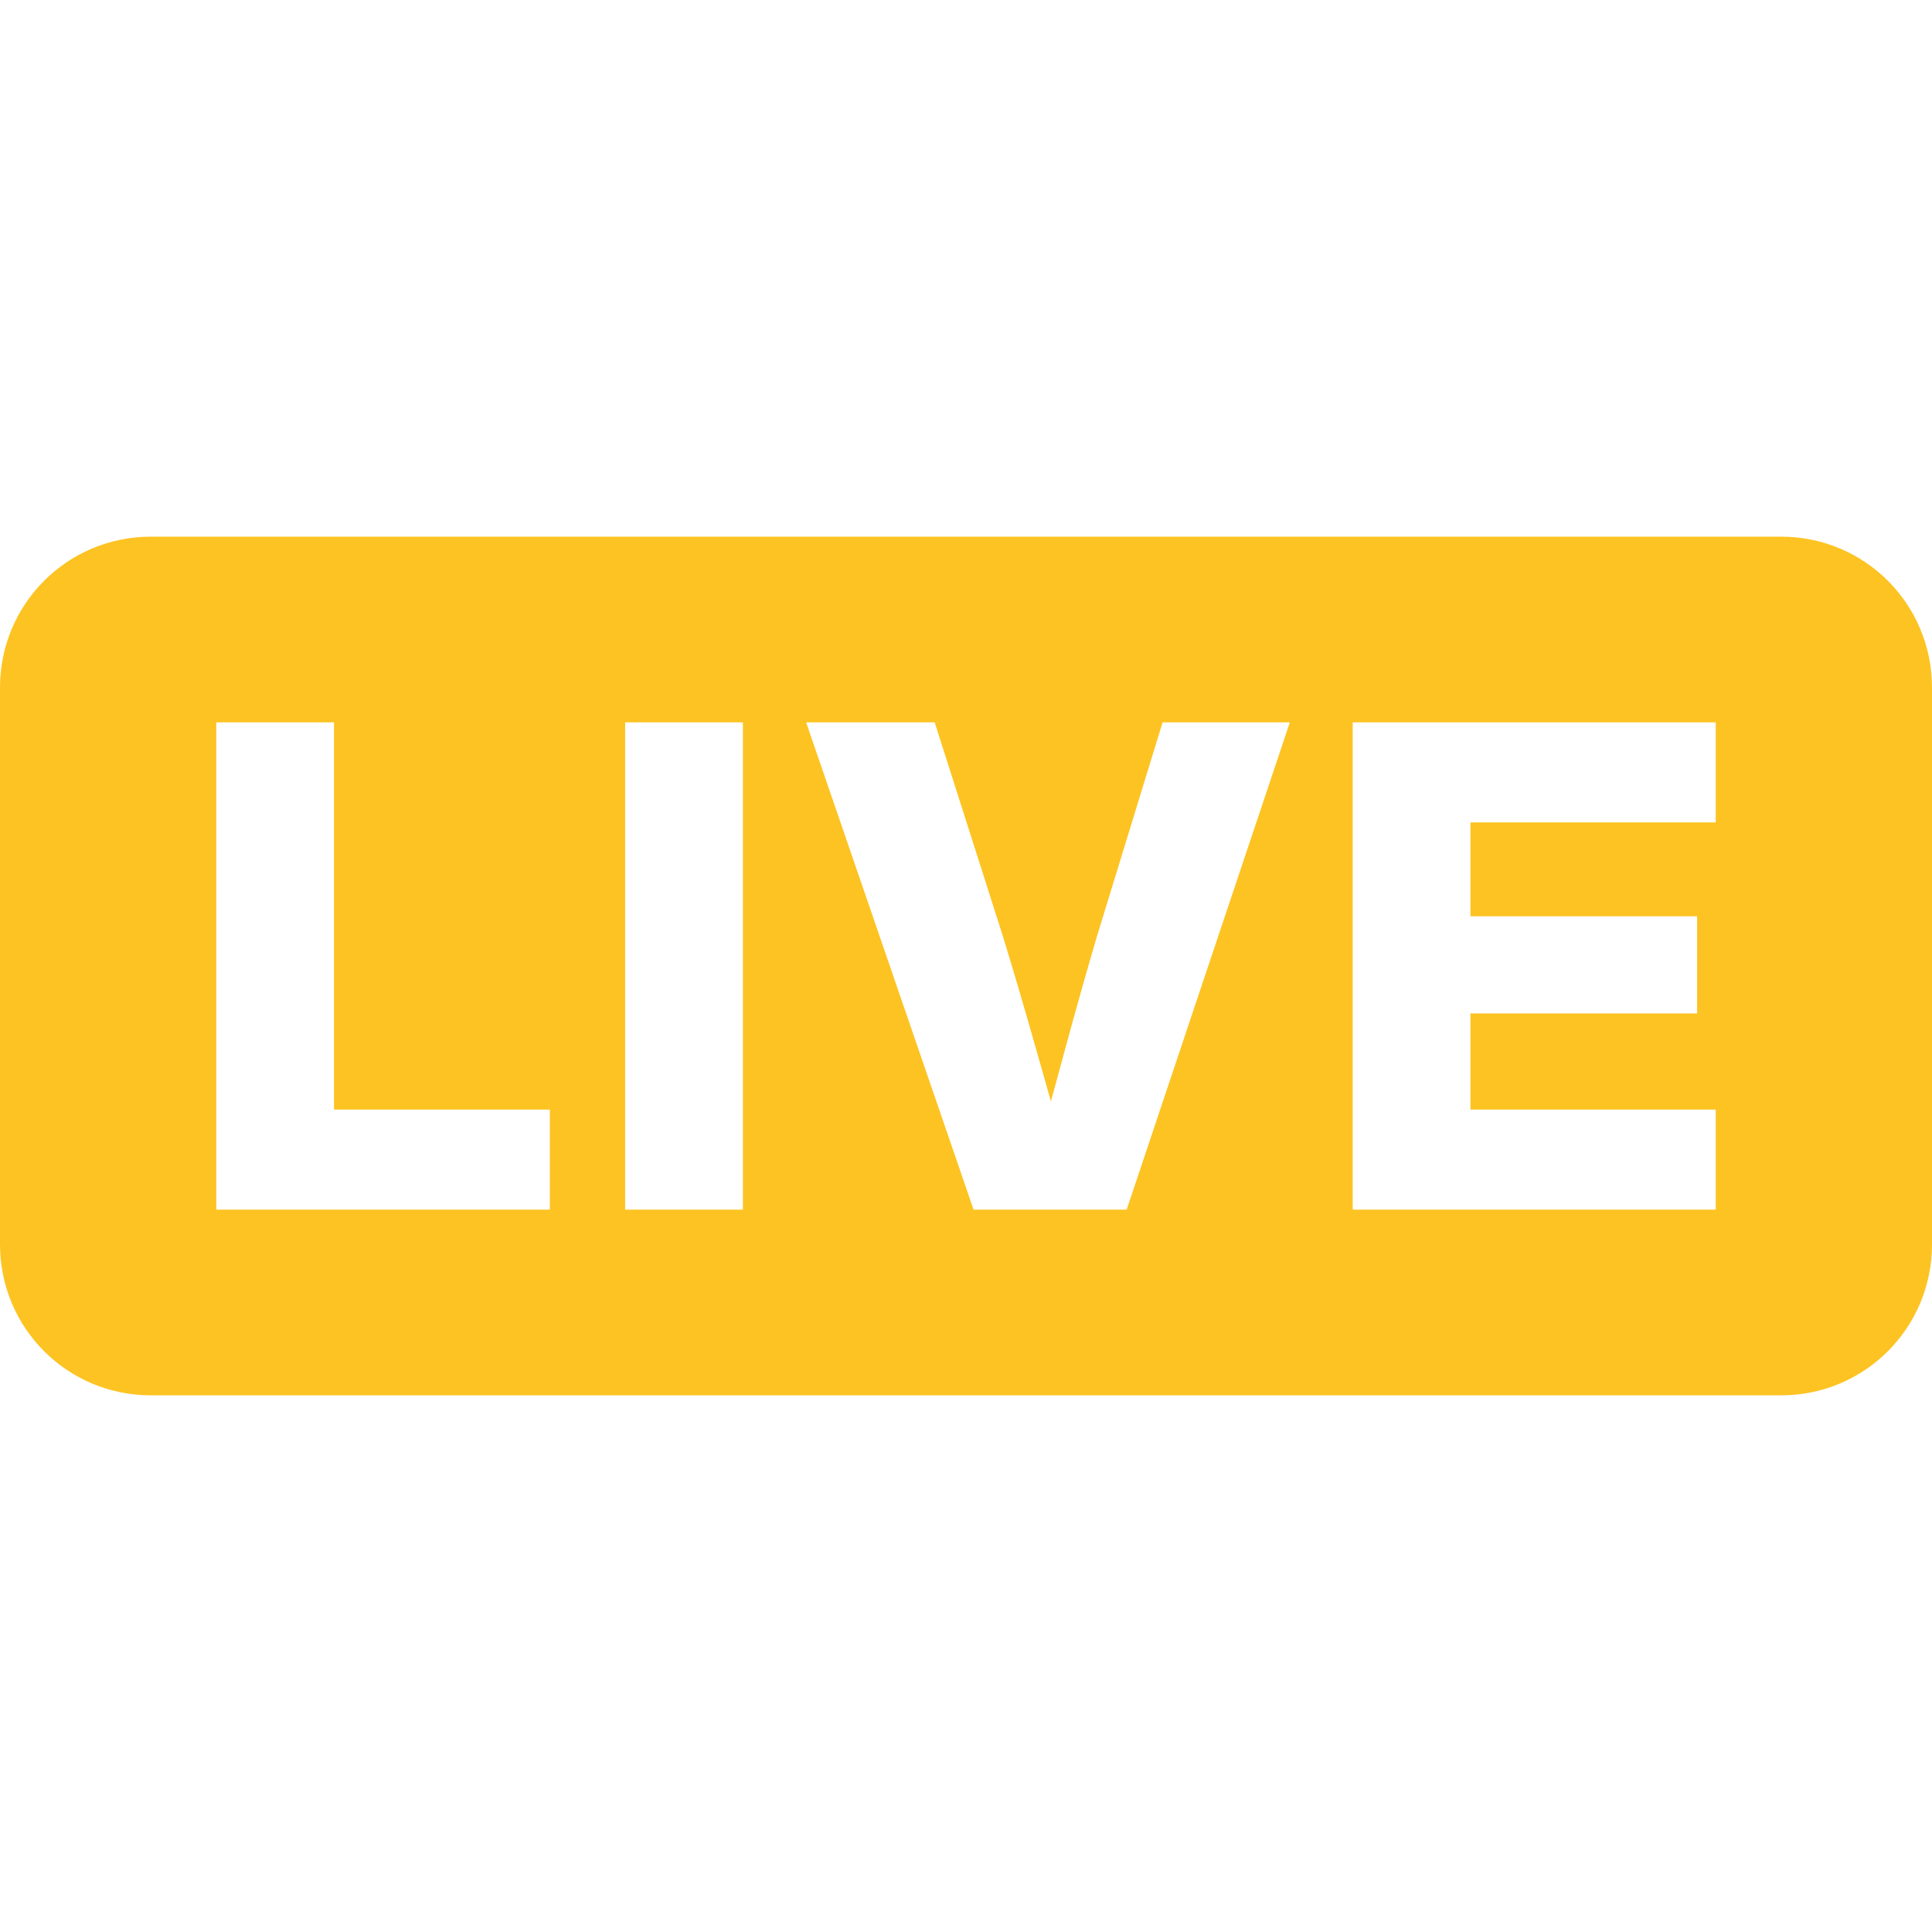 <?xml version="1.0" encoding="UTF-8" standalone="no"?>
<svg
   viewBox="0 0 128 128"
   xml:space="preserve"
   version="1.1"
   id="svg4"
   sodipodi:docname="iconAdvantageLive.svg"
   width="128"
   height="128"
   inkscape:version="1.4 (e7c3feb1, 2024-10-09)"
   xmlns:inkscape="http://www.inkscape.org/namespaces/inkscape"
   xmlns:sodipodi="http://sodipodi.sourceforge.net/DTD/sodipodi-0.dtd"
   xmlns="http://www.w3.org/2000/svg"
   xmlns:svg="http://www.w3.org/2000/svg"><path
     id="rect1"
     style="fill:#fdc322;fill-opacity:1;fill-rule:evenodd;stroke-width:1"
     d="M 10 35.555 C 4.46 35.555 0 40.015 0 45.555 L 0 82.445 C 0 87.985 4.46 92.445 10 92.445 L 118 92.445 C 123.54 92.445 128 87.985 128 82.445 L 128 45.555 C 128 40.015 123.54 35.555 118 35.555 L 10 35.555 z M 14.328 47.857 L 22.129 47.857 L 22.129 73.512 L 36.43 73.512 L 36.43 80.143 L 14.328 80.143 L 14.328 47.857 z M 41.418 47.857 L 49.219 47.857 L 49.219 80.143 L 41.418 80.143 L 41.418 47.857 z M 53.408 47.857 L 61.924 47.857 L 66.451 62.051 C 67.159 64.362 67.866 66.767 68.574 69.266 C 68.917 70.453 69.275 71.738 69.625 72.971 C 69.96 71.738 70.31 70.453 70.633 69.266 C 71.312 66.767 71.991 64.362 72.67 62.051 L 77.025 47.857 L 85.455 47.857 L 74.643 80.143 L 64.502 80.143 L 53.408 47.857 z M 89.621 47.857 L 113.672 47.857 L 113.672 54.488 L 97.422 54.488 L 97.422 60.707 L 112.438 60.707 L 112.438 67.143 L 97.422 67.143 L 97.422 73.512 L 113.672 73.512 L 113.672 80.143 L 89.621 80.143 L 89.621 47.857 z " /><defs
     id="defs4" /><sodipodi:namedview
     id="namedview4"
     pagecolor="#ffffff"
     bordercolor="#666666"
     borderopacity="1.0"
     inkscape:showpageshadow="2"
     inkscape:pageopacity="0.0"
     inkscape:pagecheckerboard="0"
     inkscape:deskcolor="#d1d1d1"
     inkscape:zoom="2"
     inkscape:cx="75.25"
     inkscape:cy="87.75"
     inkscape:window-width="1512"
     inkscape:window-height="811"
     inkscape:window-x="0"
     inkscape:window-y="38"
     inkscape:window-maximized="0"
     inkscape:current-layer="svg4" /></svg>
